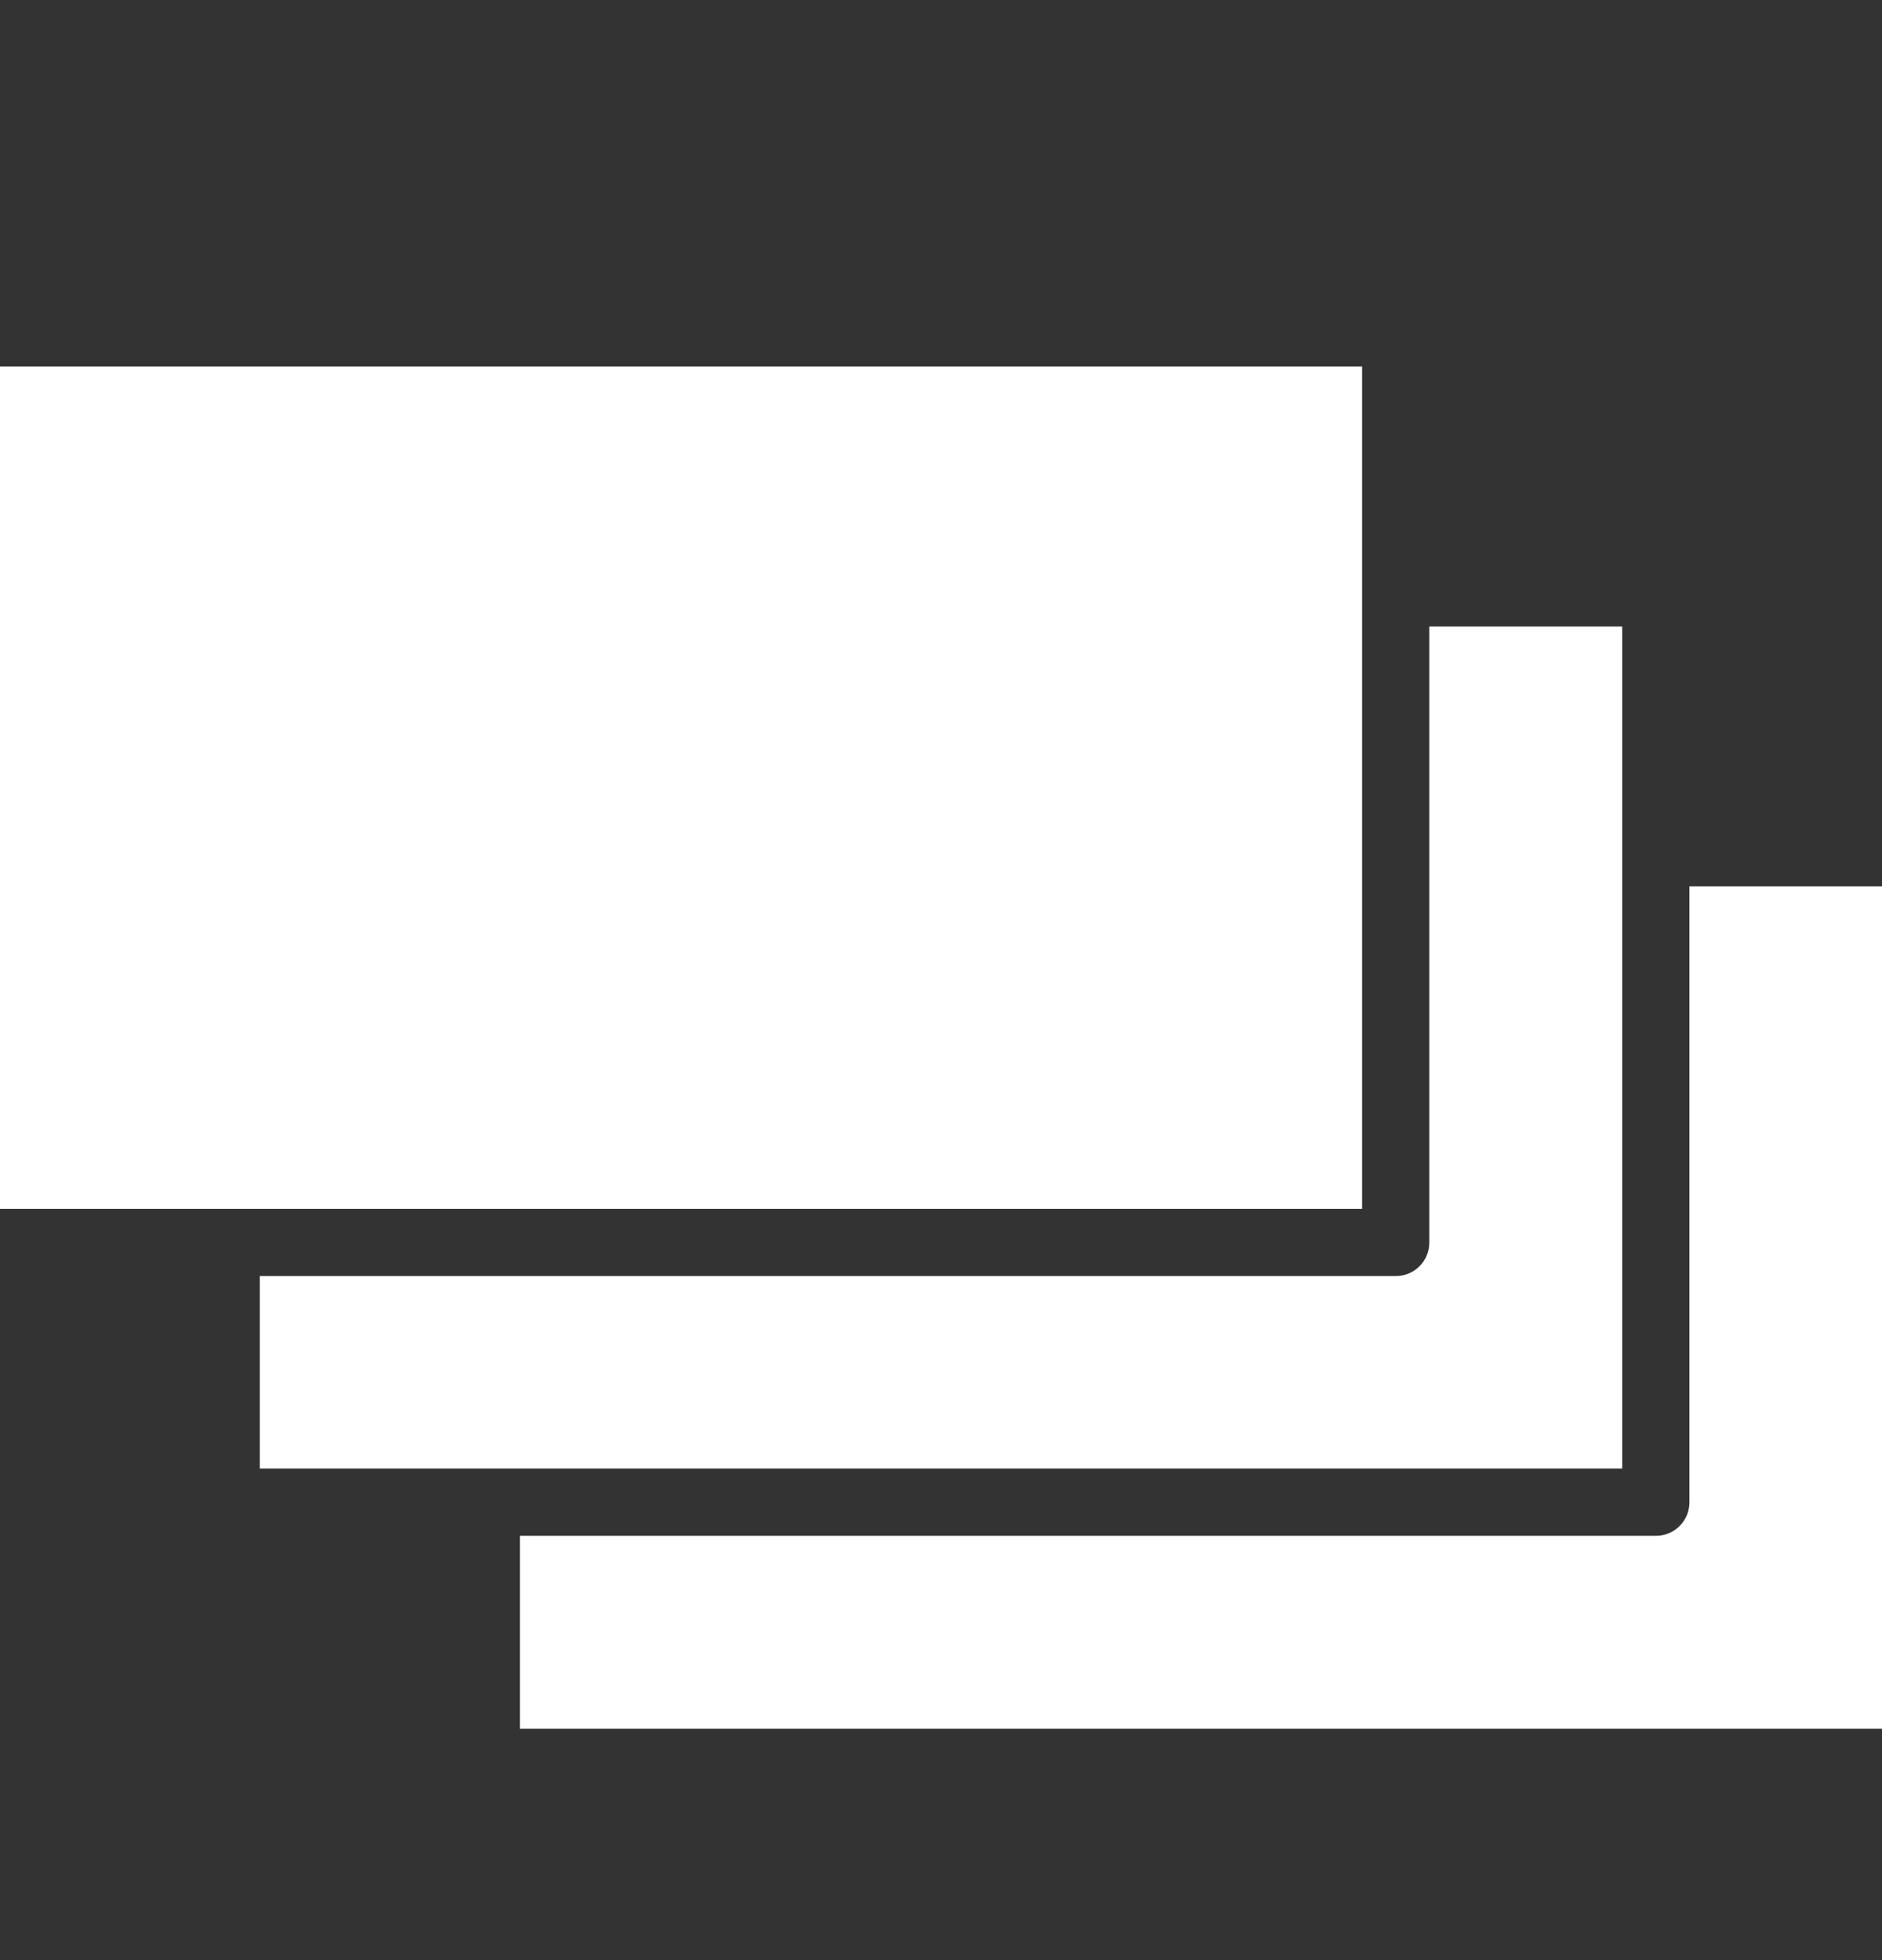 <svg width="24" height="25" viewBox="0 0 24 25" fill="none" xmlns="http://www.w3.org/2000/svg">
<rect x="0" y="0" width="24" height="25" fill="#333333" stroke="none"/>
<g clip-path="url(#clip0_6581_6469)">
<path d="M21.544 11.304V19.16C21.544 19.216 21.534 19.272 21.512 19.324C21.491 19.376 21.459 19.423 21.419 19.463C21.379 19.503 21.332 19.535 21.28 19.556C21.228 19.578 21.172 19.588 21.116 19.588H6.63V22.048H24V11.304H21.544Z" fill="white"/>
<path d="M20.687 7.991H18.227V15.847C18.227 15.903 18.216 15.959 18.195 16.011C18.174 16.063 18.142 16.11 18.102 16.15C18.062 16.19 18.015 16.222 17.963 16.243C17.911 16.265 17.855 16.275 17.799 16.275H3.313V18.731H20.687V7.991Z" fill="white"/>
<path d="M0 4.674H17.37V15.418H0V4.674Z" fill="white"/>
</g>
<defs>
<clipPath id="clip0_6581_6469">
<rect width="24" height="24" fill="white" transform="translate(0 0.5)"/>
</clipPath>
</defs>
</svg>
